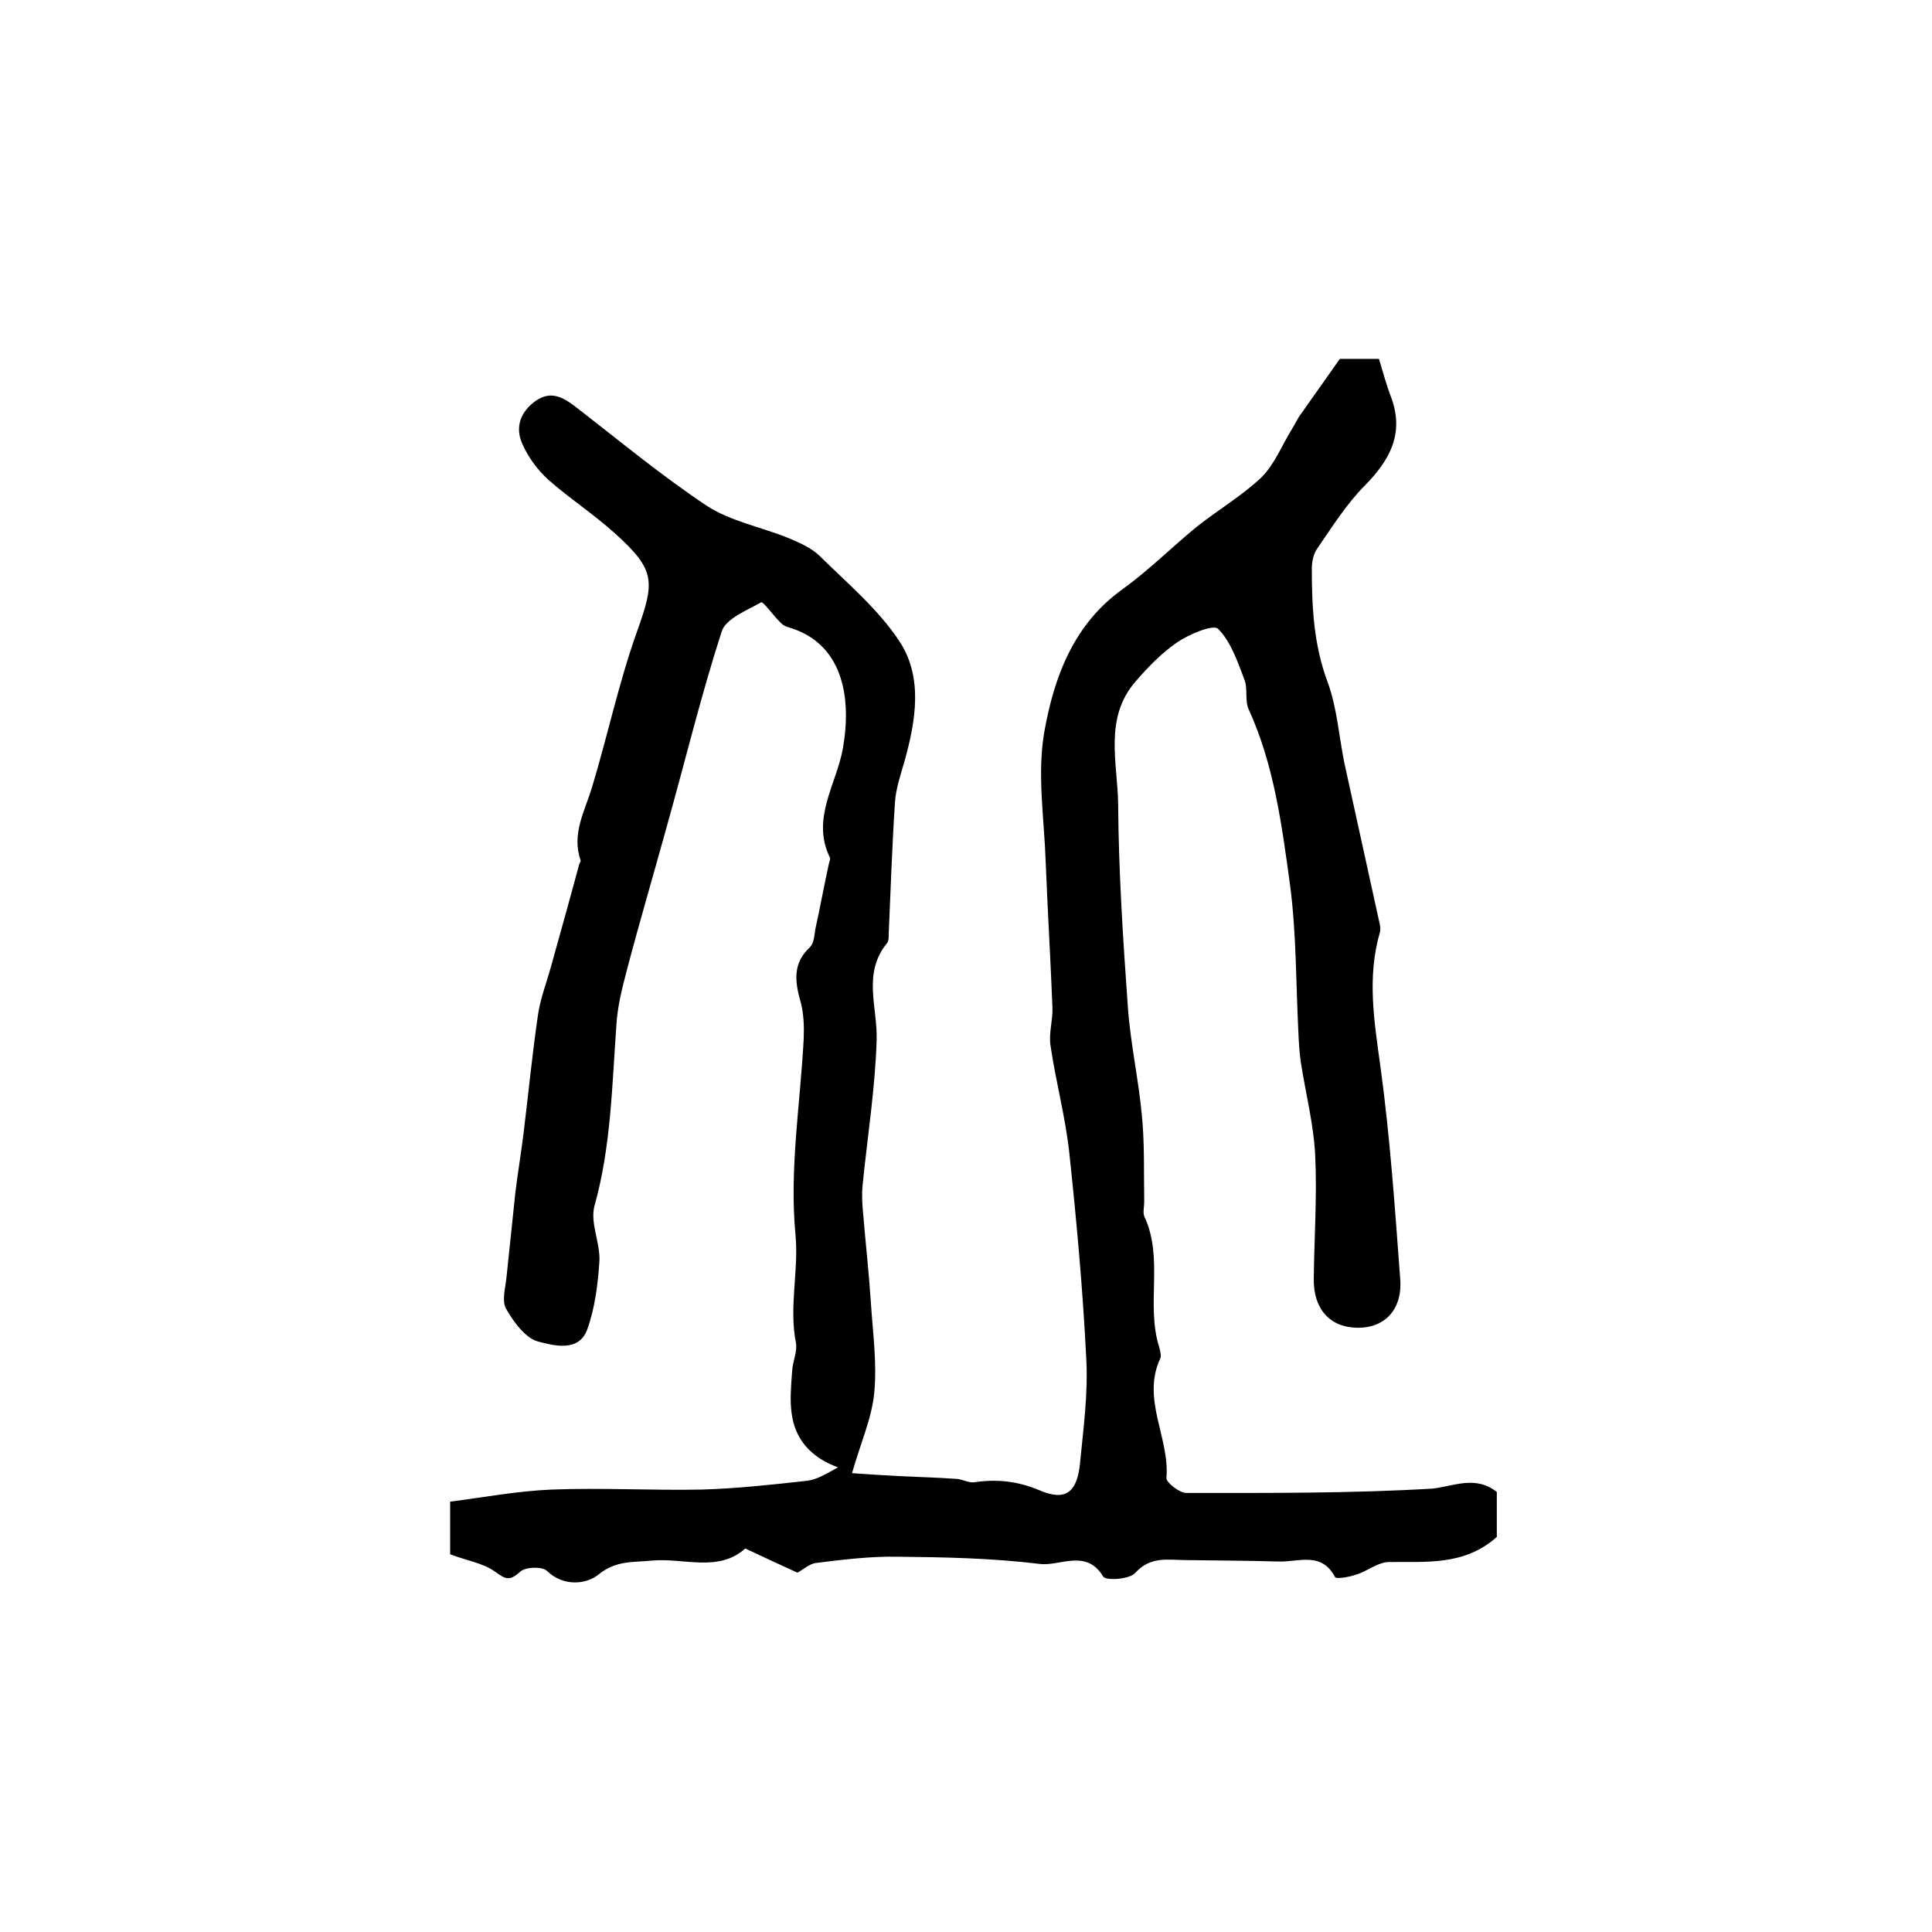 <?xml version="1.0" encoding="utf-8"?>
<!-- Generator: Adobe Illustrator 22.0.0, SVG Export Plug-In . SVG Version: 6.00 Build 0)  -->
<svg version="1.1" id="图层_1" xmlns="http://www.w3.org/2000/svg" xmlns:xlink="http://www.w3.org/1999/xlink" x="0px" y="0px"
	 viewBox="0 0 400 400" style="enable-background:new 0 0 400 400;" xml:space="preserve">
<style type="text/css">
	.st0{fill:#FFFFFF;}
</style>
<g>
	
	<path d="M309.9,308.9c0,3.2,0,6.5,0,9.3c-6.7,6-14.6,5.1-22.3,5.2c-2.3,0-4.5,1.9-6.8,2.6c-1.4,0.5-4.2,1-4.4,0.5
		c-2.8-5.3-7.5-3.1-11.6-3.2c-6.4-0.2-12.8-0.2-19.2-0.3c-3.7,0-7.4-0.9-10.6,2.7c-1.2,1.3-6.1,1.6-6.6,0.7
		c-3.5-5.8-8.9-2.1-13.1-2.6c-9.7-1.2-19.6-1.4-29.5-1.5c-5.6-0.1-11.3,0.6-16.9,1.3c-1.4,0.2-2.8,1.5-3.8,2c-3.5-1.6-7-3.2-10.8-5
		c-5.6,5-12.7,1.9-19.3,2.5c-3.9,0.4-7.4-0.1-11.1,2.9c-2.3,1.9-7.1,2.7-10.7-0.8c-1-0.9-4.4-0.8-5.5,0.2c-2.2,2-3,1.6-5.2,0
		c-2.5-1.8-5.9-2.3-9.3-3.6c0-3.2,0-6.8,0-10.9c7-0.9,13.9-2.2,21-2.5c10.3-0.4,20.7,0.2,31,0c7.2-0.2,14.5-1,21.7-1.8
		c2.2-0.2,4.2-1.5,6.6-2.8c-5.5-2-8.9-5.7-9.6-11.2c-0.4-2.8-0.1-5.8,0.1-8.7c0.1-2,1.1-4,0.8-5.8c-1.5-7.5,0.6-15-0.1-22.4
		c-1.3-13.7,1-27.1,1.7-40.7c0.1-2.5,0-5.1-0.6-7.4c-1.2-4.2-1.8-8.1,1.9-11.5c0.8-0.8,0.9-2.4,1.1-3.7c1-4.5,1.8-9,2.8-13.5
		c0.1-0.5,0.4-1.1,0.2-1.4c-3.9-8,1.4-15.2,2.7-22.5c1.9-10.7,0-22-11.5-25.2c-0.6-0.2-1.2-0.6-1.6-1.1c-1.4-1.4-3.4-4.2-3.8-4
		c-3,1.7-7.4,3.4-8.2,6.1c-4.3,13.3-7.6,27-11.4,40.5c-2.7,9.8-5.6,19.6-8.2,29.5c-1,3.8-2,7.7-2.2,11.7
		c-0.9,12.4-1.1,24.9-4.5,37.1c-1,3.5,1.2,7.7,1,11.5c-0.3,4.7-0.9,9.6-2.5,14.1c-1.7,4.8-6.9,3.4-10,2.6c-2.7-0.6-5.2-4-6.8-6.8
		c-1-1.7-0.1-4.5,0.1-6.9c0.6-5.7,1.2-11.4,1.8-17.2c0.5-4.1,1.2-8.2,1.7-12.3c1-8.2,1.8-16.4,3-24.6c0.5-3.3,1.7-6.4,2.6-9.6
		c2-7.2,4-14.3,5.9-21.4c0.1-0.3,0.4-0.7,0.3-0.9c-1.9-5.5,0.9-10.2,2.4-15.2c3.2-10.6,5.5-21.5,9.2-31.9c3.8-10.6,4-12.9-4.4-20.5
		c-4.4-4-9.5-7.3-13.9-11.2c-2.2-2-4.2-4.7-5.4-7.5c-1.5-3.4-0.3-6.6,2.8-8.8c3.3-2.3,5.9-0.6,8.5,1.4c8.9,6.9,17.6,14.1,26.9,20.3
		c4.9,3.2,11.2,4.4,16.7,6.6c2.4,1,5,2.1,6.8,3.9c5.8,5.7,12.2,11.1,16.5,17.7c4.8,7.4,3.3,16.3,1,24.6c-0.8,2.8-1.8,5.7-2,8.5
		c-0.6,9.1-0.9,18.2-1.3,27.3c0,0.7,0,1.5-0.3,1.9c-5.2,6.3-2,13.3-2.2,20.1c-0.3,10-1.9,20-2.9,30c-0.2,1.9-0.1,3.9,0.1,5.9
		c0.5,6.1,1.2,12.3,1.6,18.4c0.4,6.3,1.3,12.6,0.7,18.8c-0.5,5.2-2.8,10.3-4.6,16.6c2.6,0.2,6,0.4,9.5,0.6c4.1,0.2,8.2,0.3,12.3,0.6
		c1.1,0.1,2.3,0.8,3.4,0.7c4.7-0.7,8.9-0.3,13.5,1.6c5.5,2.4,7.9,0.5,8.5-5.5c0.7-7.2,1.7-14.5,1.3-21.7c-0.7-14.2-2-28.4-3.5-42.5
		c-0.8-7.5-2.8-14.8-3.9-22.3c-0.4-2.6,0.5-5.3,0.4-7.9c-0.4-10-1-20.1-1.4-30.1c-0.3-9-1.8-18.2-0.3-26.9c2-11.3,6-22.3,16.2-29.6
		c5.4-3.9,10.1-8.6,15.2-12.8c4.5-3.6,9.5-6.5,13.6-10.4c2.7-2.7,4.2-6.6,6.3-10c0.7-1.1,1.2-2.3,2-3.3c2.4-3.4,4.8-6.8,7.9-11.2
		c1.6,0,4.6,0,8.1,0c0.8,2.6,1.5,5.3,2.5,7.9c2.8,7.5-0.2,13-5.4,18.3c-3.8,3.8-6.8,8.6-9.9,13.1c-0.8,1.1-1.1,2.8-1.1,4.2
		c0,8,0.4,15.8,3.3,23.5c1.9,5.2,2.3,11,3.4,16.5c2.4,10.9,4.8,21.9,7.2,32.8c0.2,0.8,0.4,1.7,0.2,2.4c-2.7,9.3-1.2,18.4,0.1,27.8
		c2,14.6,3,29.3,4.1,44c0.5,6.4-3.3,10.2-8.9,10.1c-5.7-0.1-9.1-3.9-9-10.2c0.1-8.5,0.7-17,0.3-25.4c-0.3-6.5-2-13-3-19.5
		c-0.3-2.1-0.4-4.3-0.5-6.4c-0.5-10.1-0.4-20.2-1.7-30.1c-1.7-12.4-3.3-24.9-8.6-36.5c-0.8-1.8-0.1-4.3-0.9-6.2
		c-1.4-3.7-2.8-7.8-5.4-10.4c-1-1-6,1.1-8.5,2.8c-3.2,2.2-6,5.1-8.6,8.1c-6.6,7.6-3.7,16.9-3.6,25.4c0.1,13.9,1,27.9,2,41.8
		c0.5,7.5,2.2,15,2.9,22.5c0.6,5.9,0.4,12,0.5,18c0,1-0.3,2.2,0,3c4.1,8.7,0.3,18.3,3.1,27.1c0.2,0.8,0.5,1.8,0.2,2.4
		c-3.9,8.4,2,16.4,1.3,24.7c-0.1,0.9,2.7,3.1,4.1,3.1c17,0,34,0.1,51-0.9C301,307.7,305.5,305.4,309.9,308.9z"/>
</g>
</svg>
